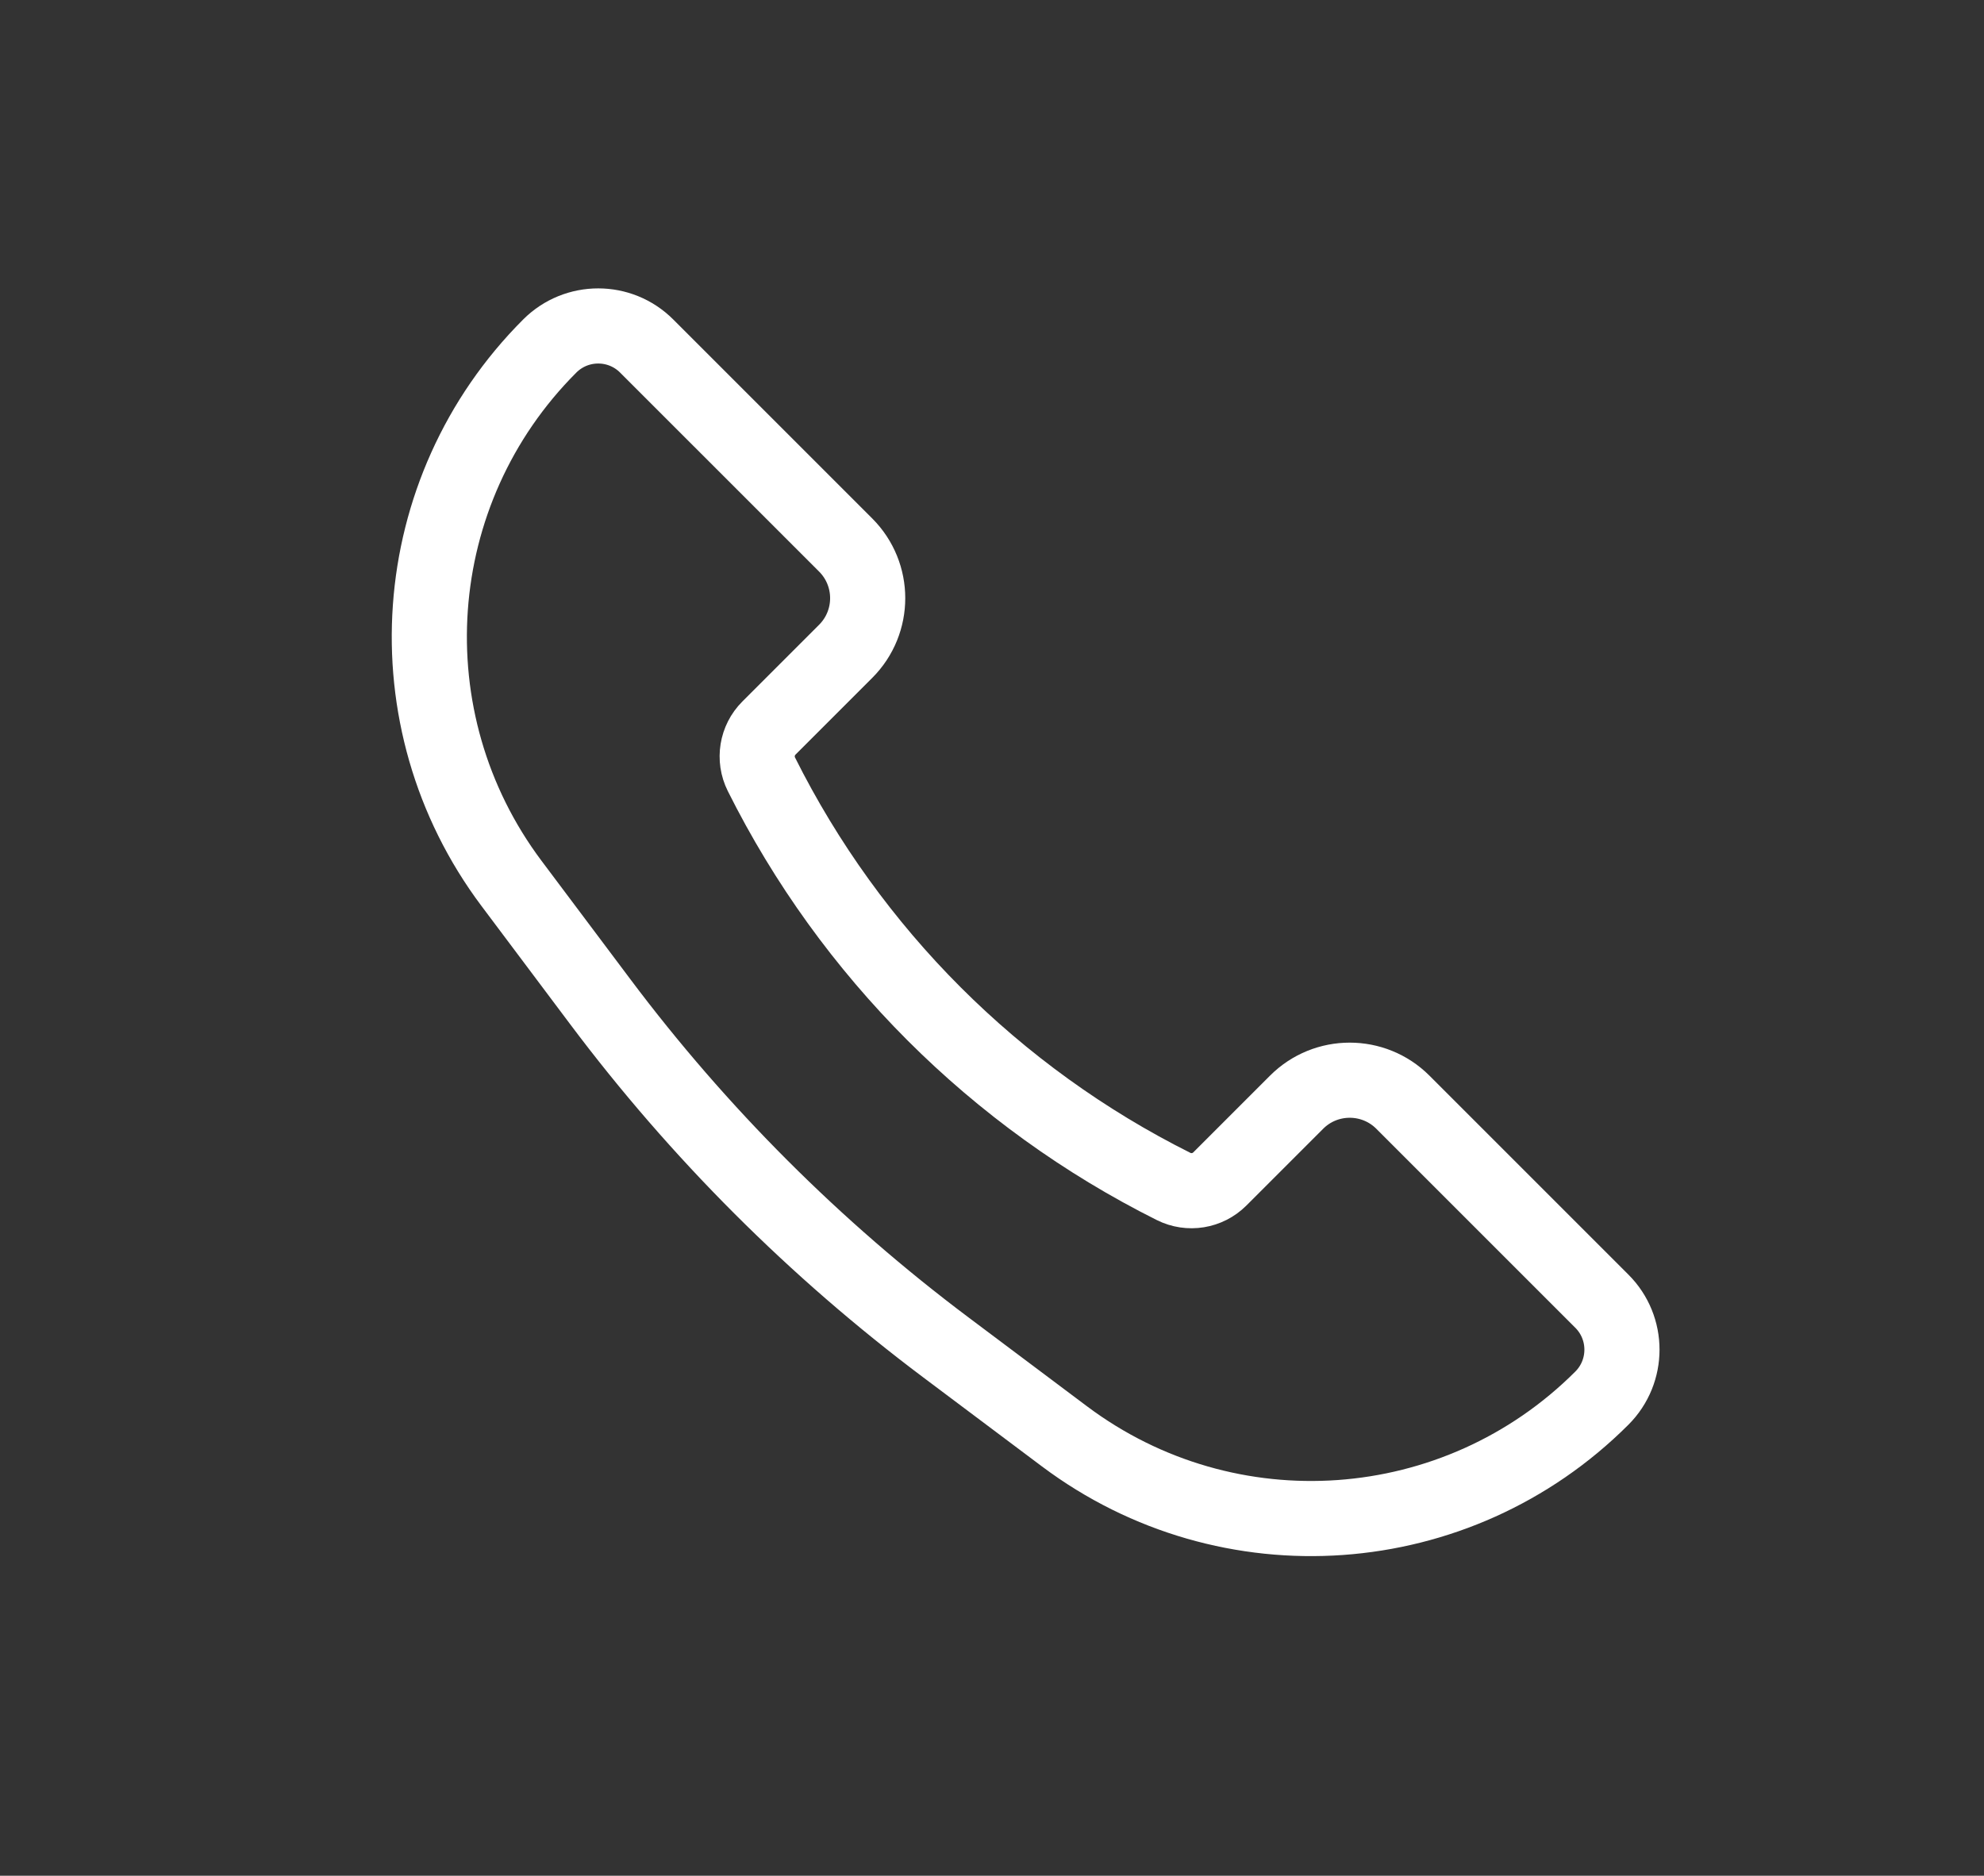 <svg width="55" height="52" viewBox="0 0 55 52" fill="none" xmlns="http://www.w3.org/2000/svg">
<rect x="0" y="0" width="55" height="52" fill="#333333" stroke="none"/>
<path d="M38.89 30.556L44.407 36.073C45.149 36.815 45.149 38.018 44.407 38.76C40.396 42.771 34.046 43.222 29.508 39.819L26.226 37.357C22.594 34.633 19.367 31.406 16.643 27.774L14.181 24.492C10.778 19.954 11.229 13.604 15.24 9.593C15.982 8.851 17.185 8.851 17.927 9.593L23.444 15.11C24.257 15.924 24.257 17.243 23.444 18.056L21.316 20.184C20.978 20.522 20.894 21.038 21.108 21.466C23.58 26.41 27.59 30.42 32.534 32.892C32.962 33.106 33.478 33.022 33.816 32.684L35.944 30.556C36.757 29.743 38.076 29.743 38.89 30.556Z" stroke="white" stroke-width="2.083"/>
</svg>
